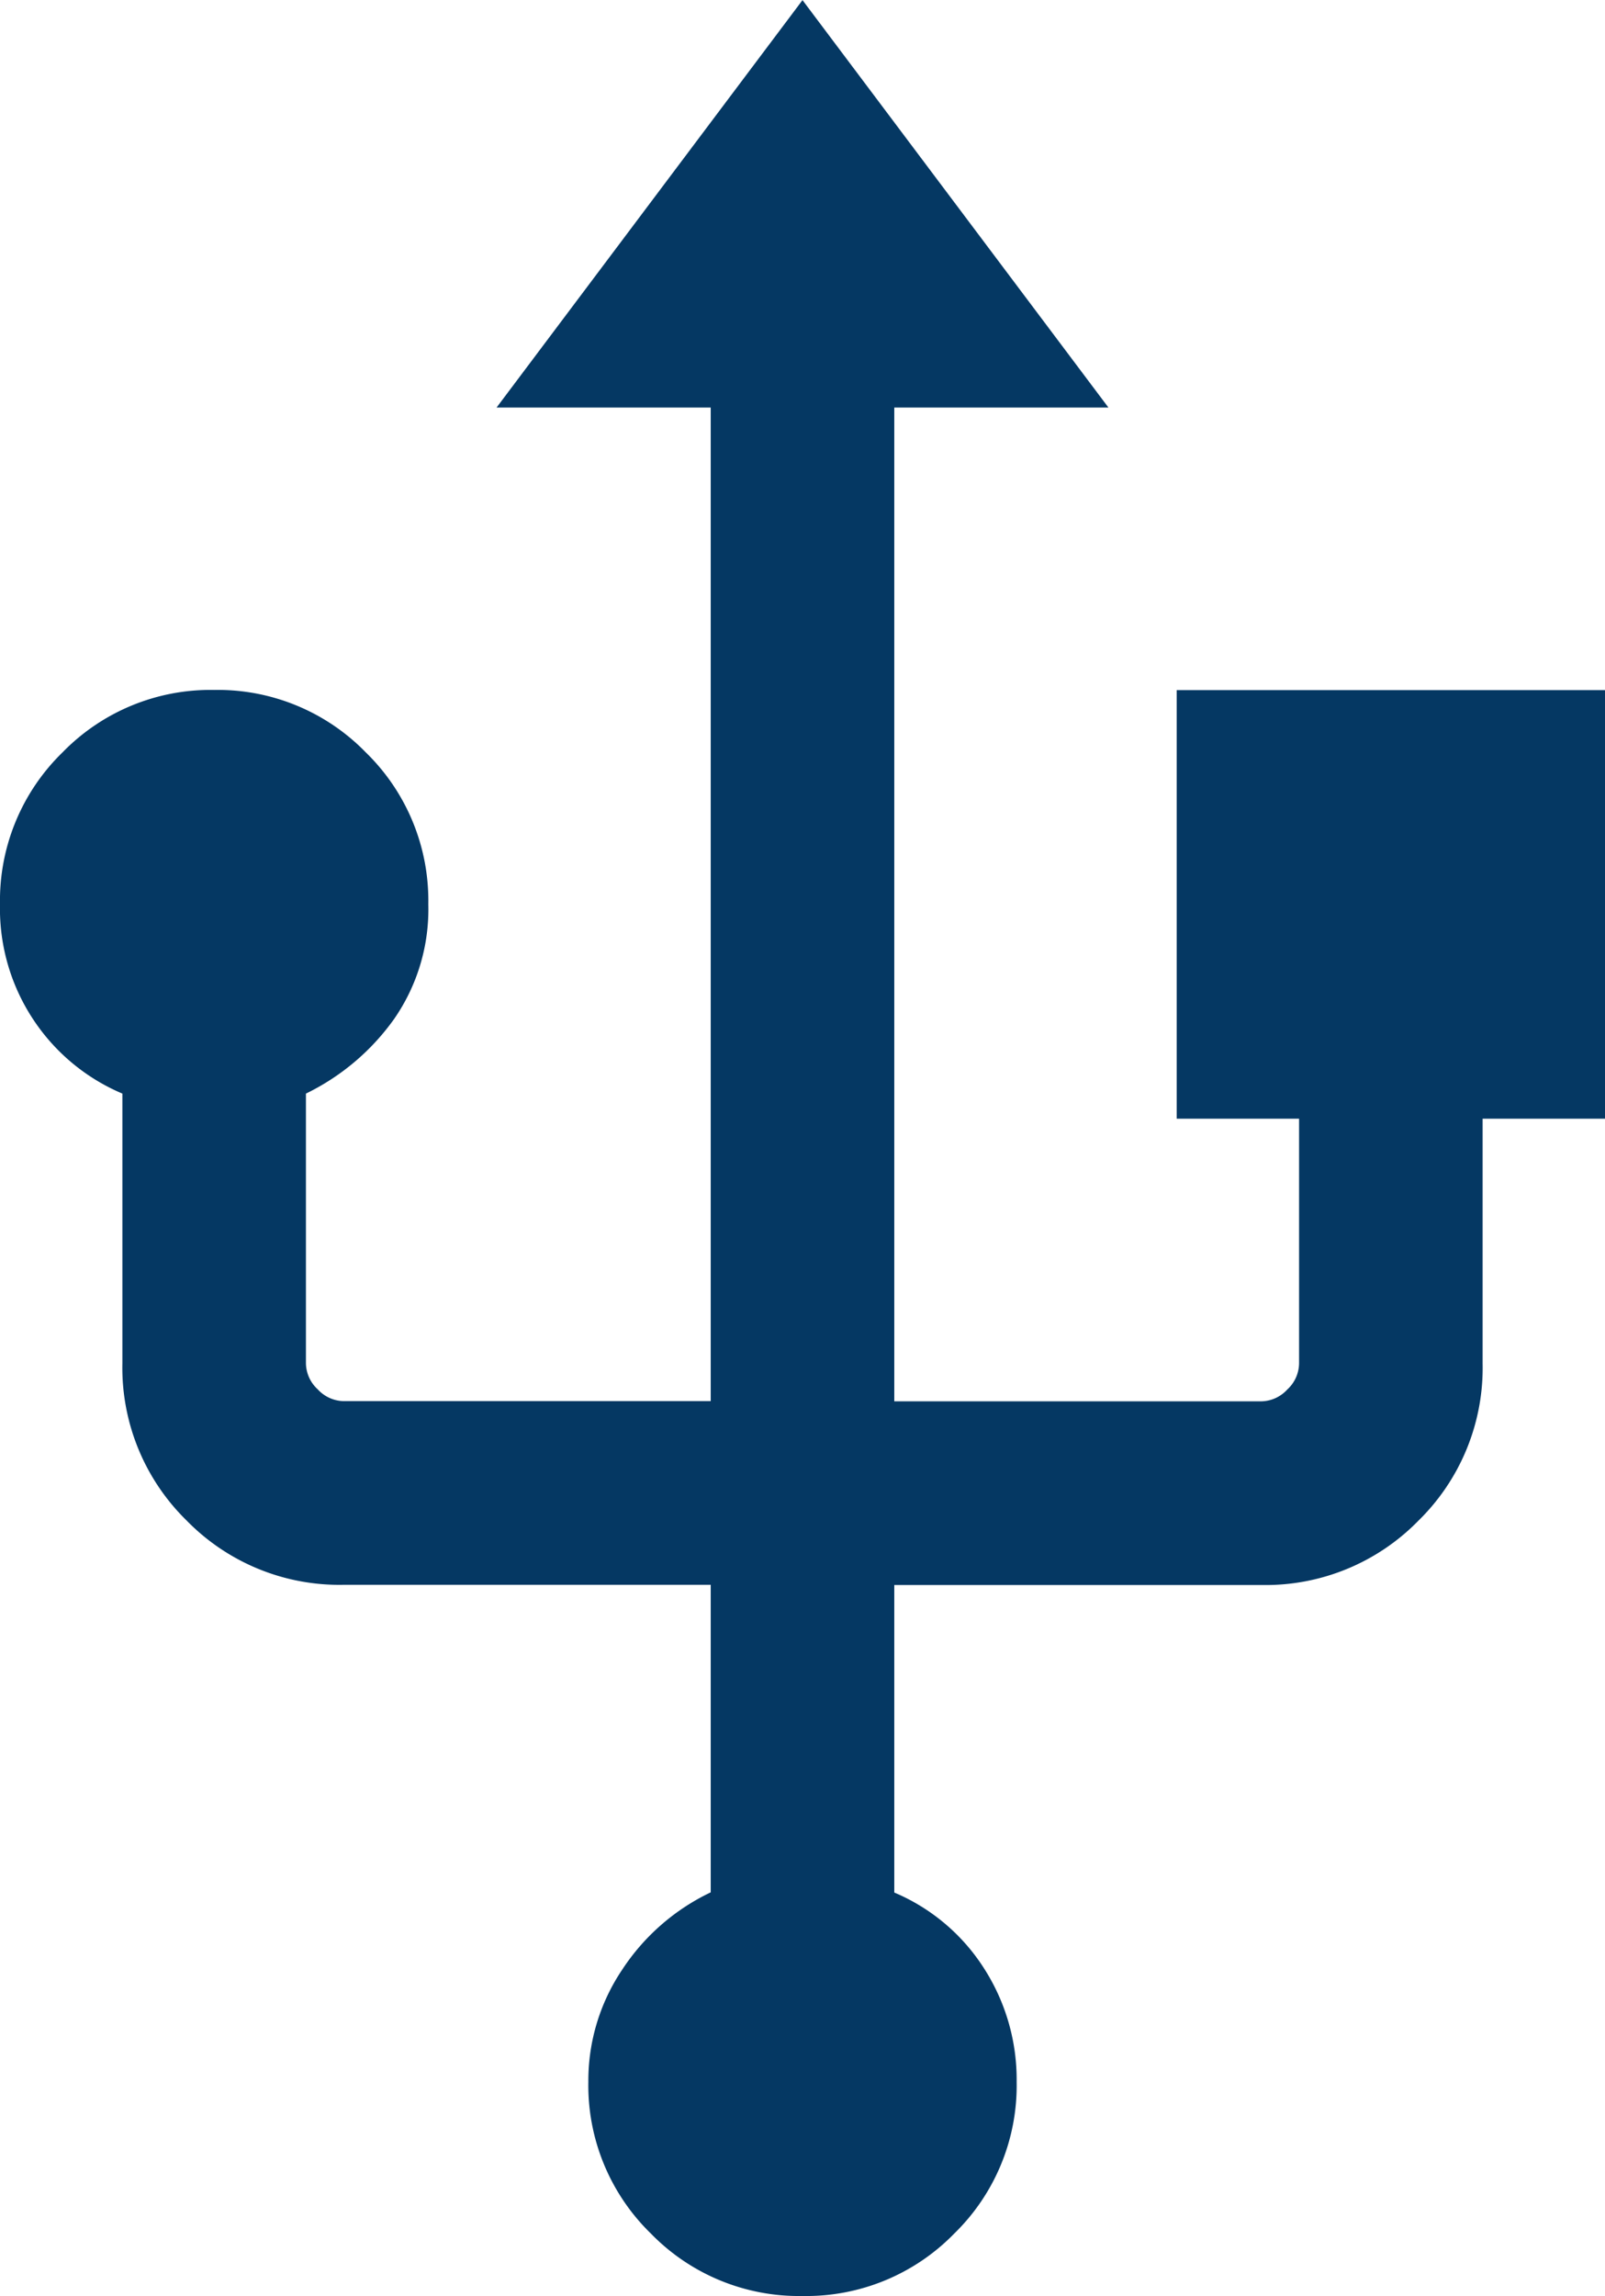 <svg xmlns="http://www.w3.org/2000/svg" width="25.182" height="36" viewBox="0 0 25.182 36"><path d="M230.285-811.69a3.24,3.24,0,0,1-2.38-.98,3.24,3.24,0,0,1-.98-2.38,3.114,3.114,0,0,1,.528-1.752,3.422,3.422,0,0,1,1.392-1.217v-4.822h-5.76a3.35,3.35,0,0,1-2.463-1.008,3.35,3.35,0,0,1-1.008-2.463v-4.231a3.138,3.138,0,0,1-1.383-1.139,3.148,3.148,0,0,1-.537-1.83,3.24,3.24,0,0,1,.98-2.38,3.24,3.24,0,0,1,2.38-.98,3.24,3.24,0,0,1,2.38.98,3.24,3.24,0,0,1,.98,2.38,3.013,3.013,0,0,1-.537,1.8,3.666,3.666,0,0,1-1.383,1.169v4.231a.564.564,0,0,0,.185.406.565.565,0,0,0,.406.185h5.76V-841.3h-3.36l4.8-6.388,4.8,6.388h-3.36v15.582h5.76a.565.565,0,0,0,.406-.185.564.564,0,0,0,.185-.406v-3.84h-1.92v-6.72h6.72v6.72h-1.92v3.84a3.35,3.35,0,0,1-1.008,2.463,3.35,3.35,0,0,1-2.463,1.008h-5.76v4.822a3.1,3.1,0,0,1,1.407,1.187,3.228,3.228,0,0,1,.513,1.781,3.24,3.24,0,0,1-.98,2.38A3.24,3.24,0,0,1,230.285-811.69Z" transform="translate(-217.694 847.69)" fill="#053863"/></svg>